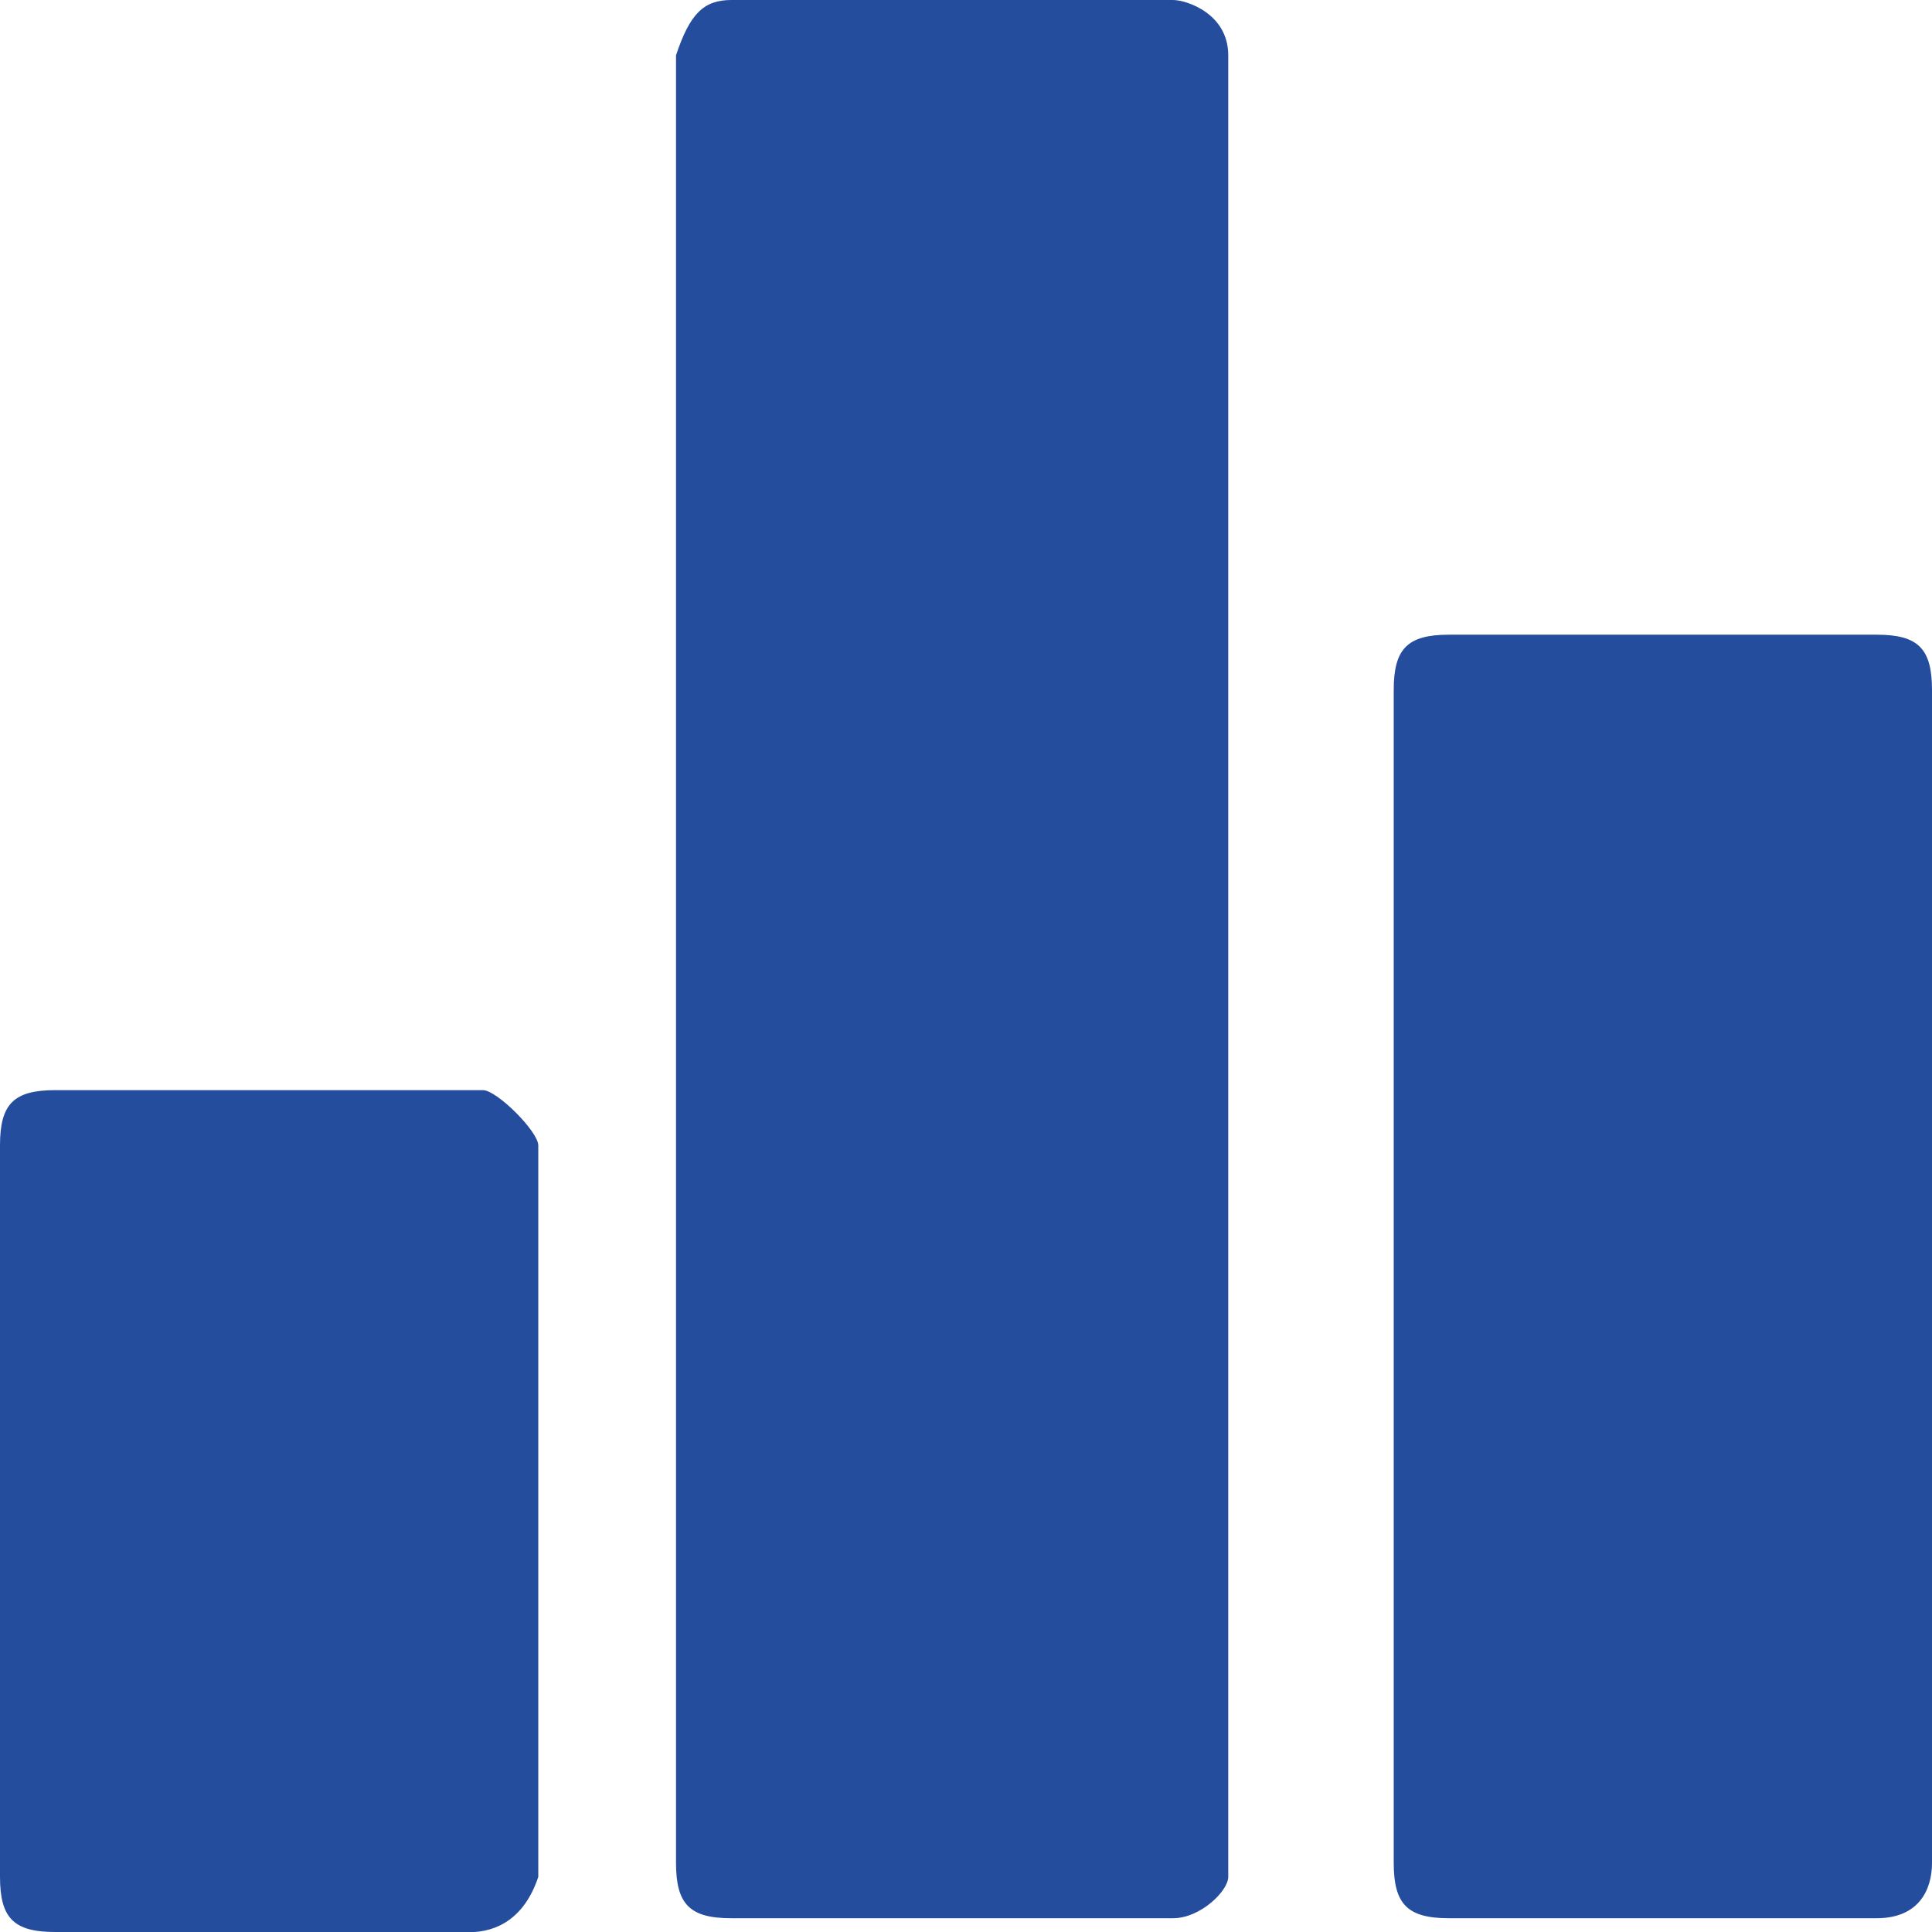 <?xml version="1.0" encoding="UTF-8"?>
<svg id="_レイヤー_1" data-name="レイヤー_1" xmlns="http://www.w3.org/2000/svg" version="1.1" viewBox="0 0 1024 1024">
  <!-- Generator: Adobe Illustrator 29.6.1, SVG Export Plug-In . SVG Version: 2.1.1 Build 9)  -->
  <defs>
    <style>
      .st0 {
        fill: #254d9e;
      }
    </style>
  </defs>
  <path class="st0" d="M248.7,1024H29.3C7.3,1024,0,1016.7,0,994.7v-387.7C0,585.1,7.3,577.8,29.3,577.8h226.7c7.3,0,29.3,21.9,29.3,29.3v387.7c-7.3,21.9-21.9,29.3-36.6,29.3h0ZM621.7,1016.7h-234.1c-21.9,0-29.3-7.3-29.3-29.3V29.3c7.3-21.9,14.6-29.3,29.3-29.3h234.1c7.3,0,29.3,7.3,29.3,29.3v965.5c0,7.3-14.6,21.9-29.3,21.9ZM994.7,1016.7h-226.7c-21.9,0-29.3-7.3-29.3-29.3V365.7c0-21.9,7.3-29.3,29.3-29.3h226.7c21.9,0,29.3,7.3,29.3,29.3v621.7c0,14.6-7.3,29.3-29.3,29.3Z"/>
</svg>